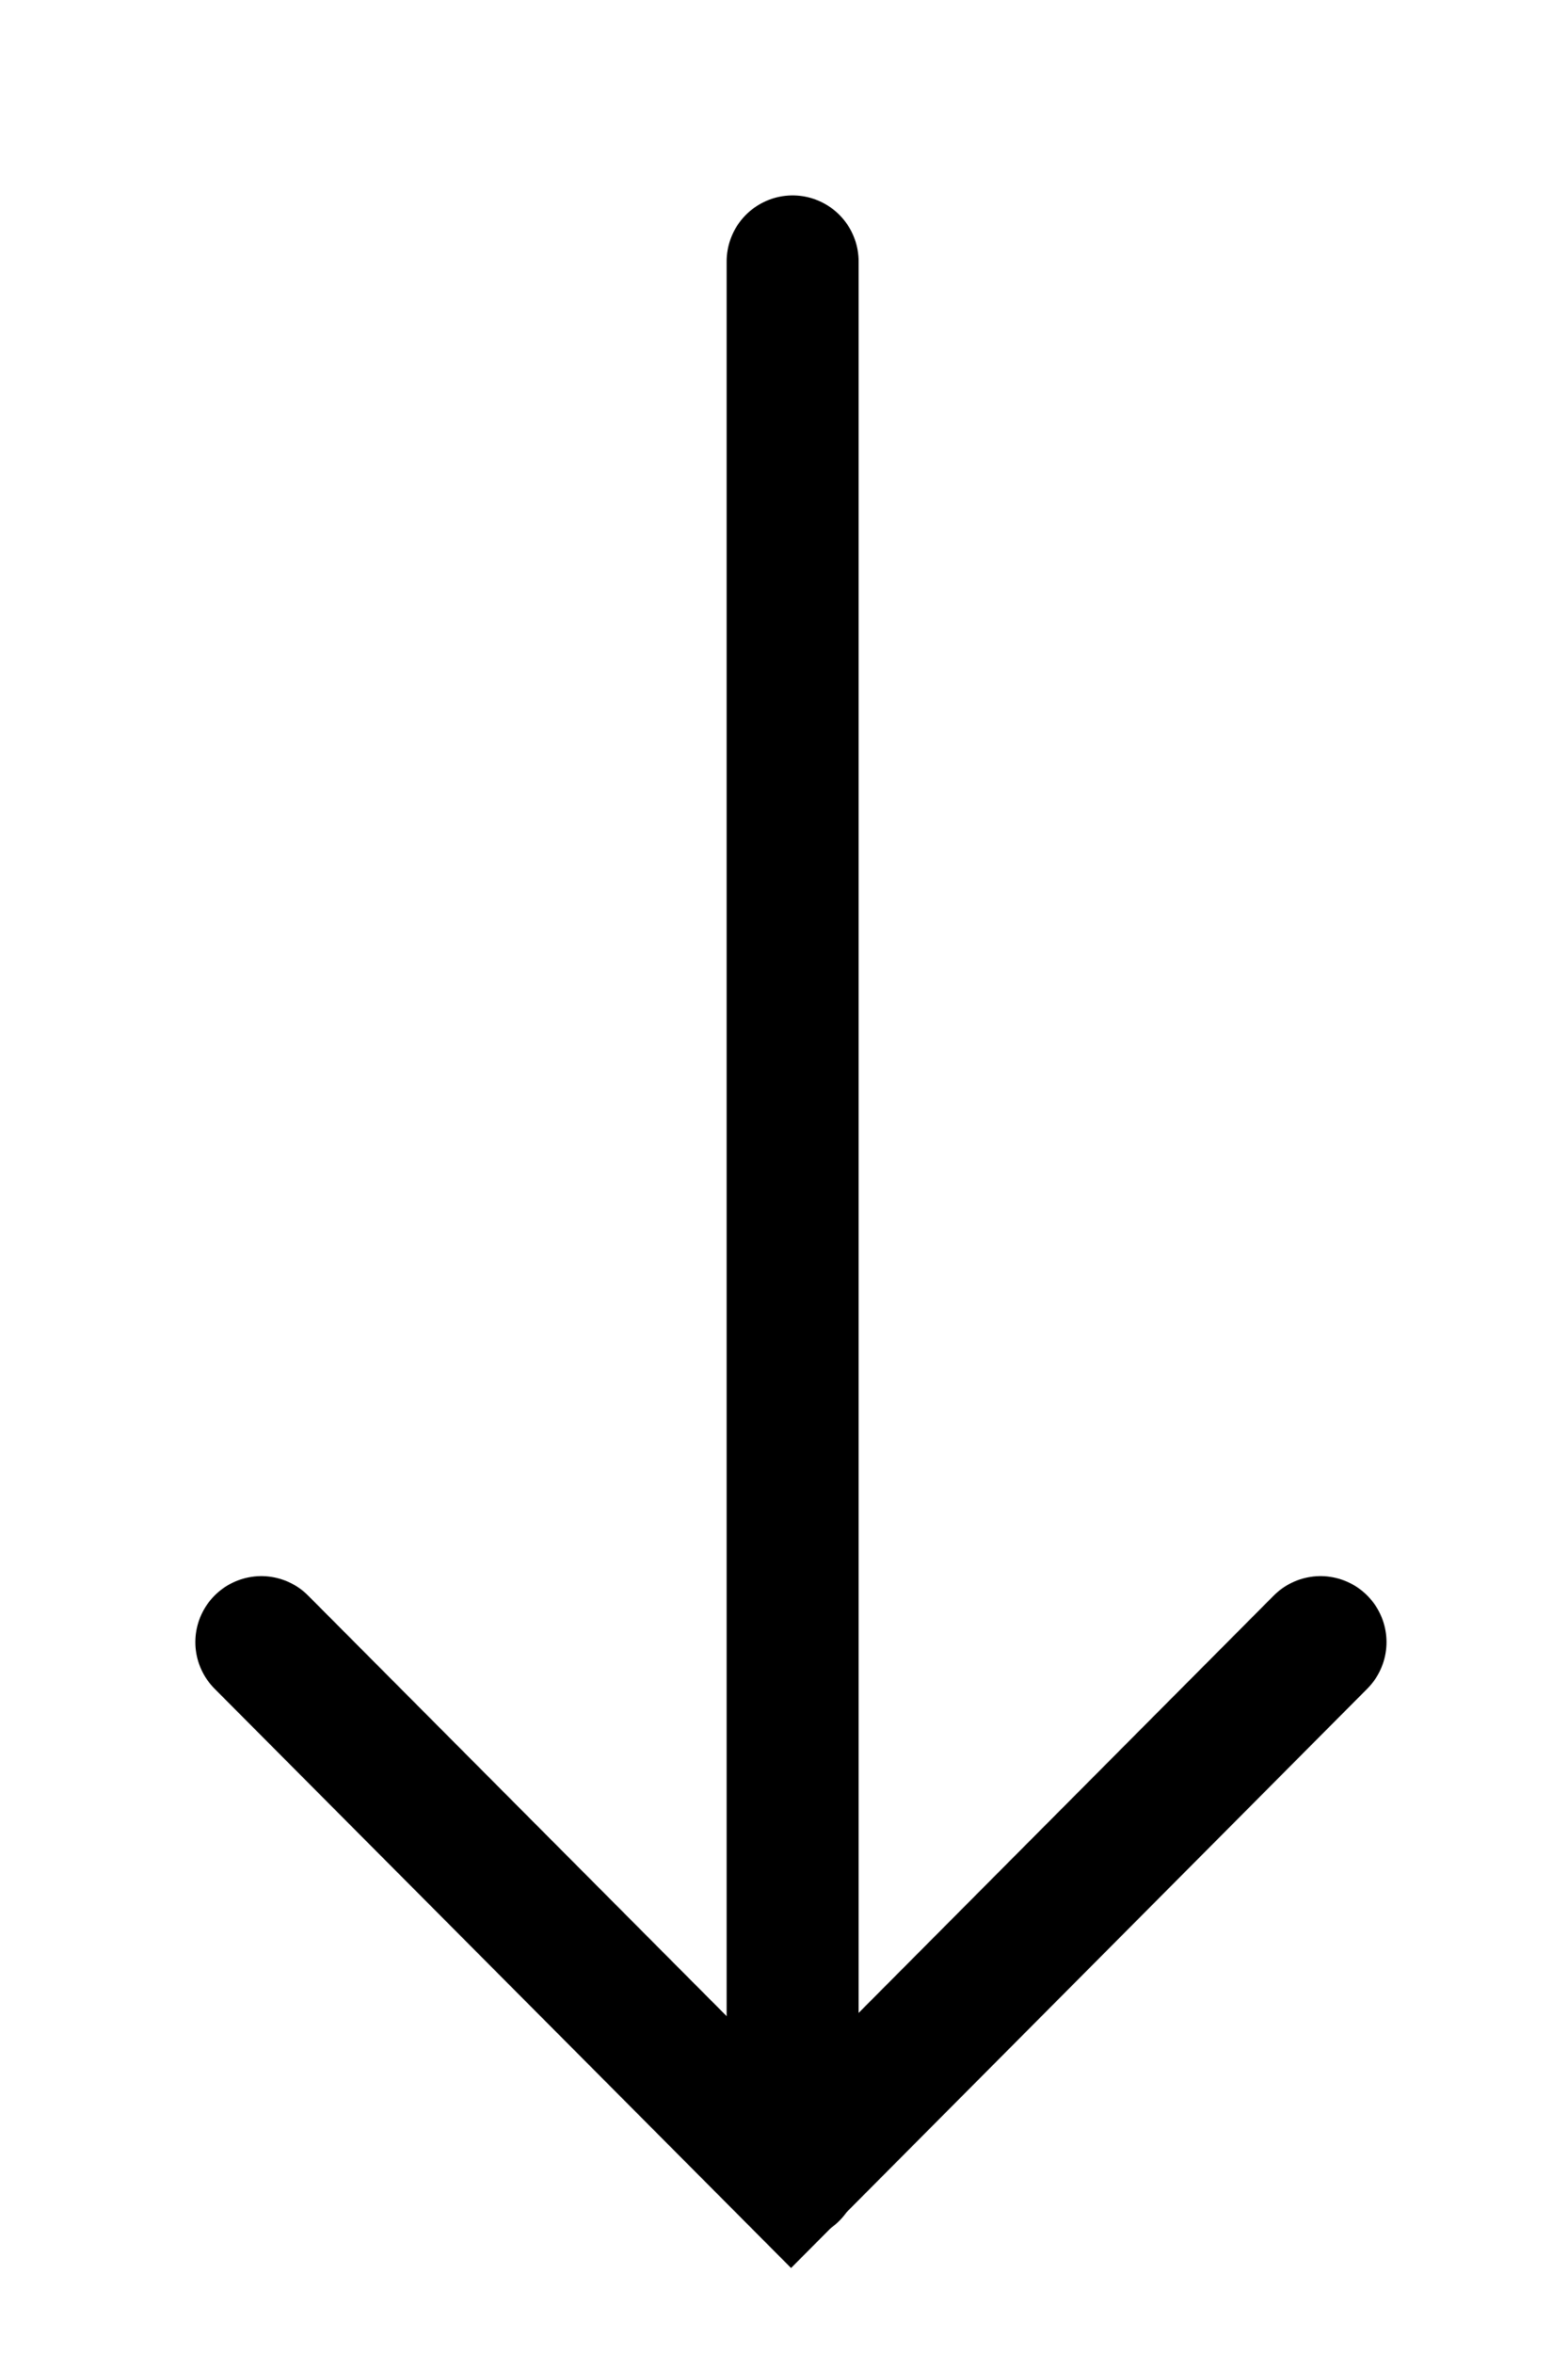 <?xml version="1.0" encoding="utf-8"?>
<svg xmlns="http://www.w3.org/2000/svg" fill="none" height="100%" overflow="visible" preserveAspectRatio="none" style="display: block;" viewBox="0 0 6 9" width="100%">
<g id="Arrow - long - Right">
<path d="M3.033 8.316V1" id="Stroke 1" stroke="black" stroke-linecap="round" stroke-width="0.505"/>
<path d="M5.053 6.281L3.027 8.317L1 6.281" id="Stroke 3" stroke="black" stroke-linecap="round" stroke-width="0.505"/>
</g>
</svg>